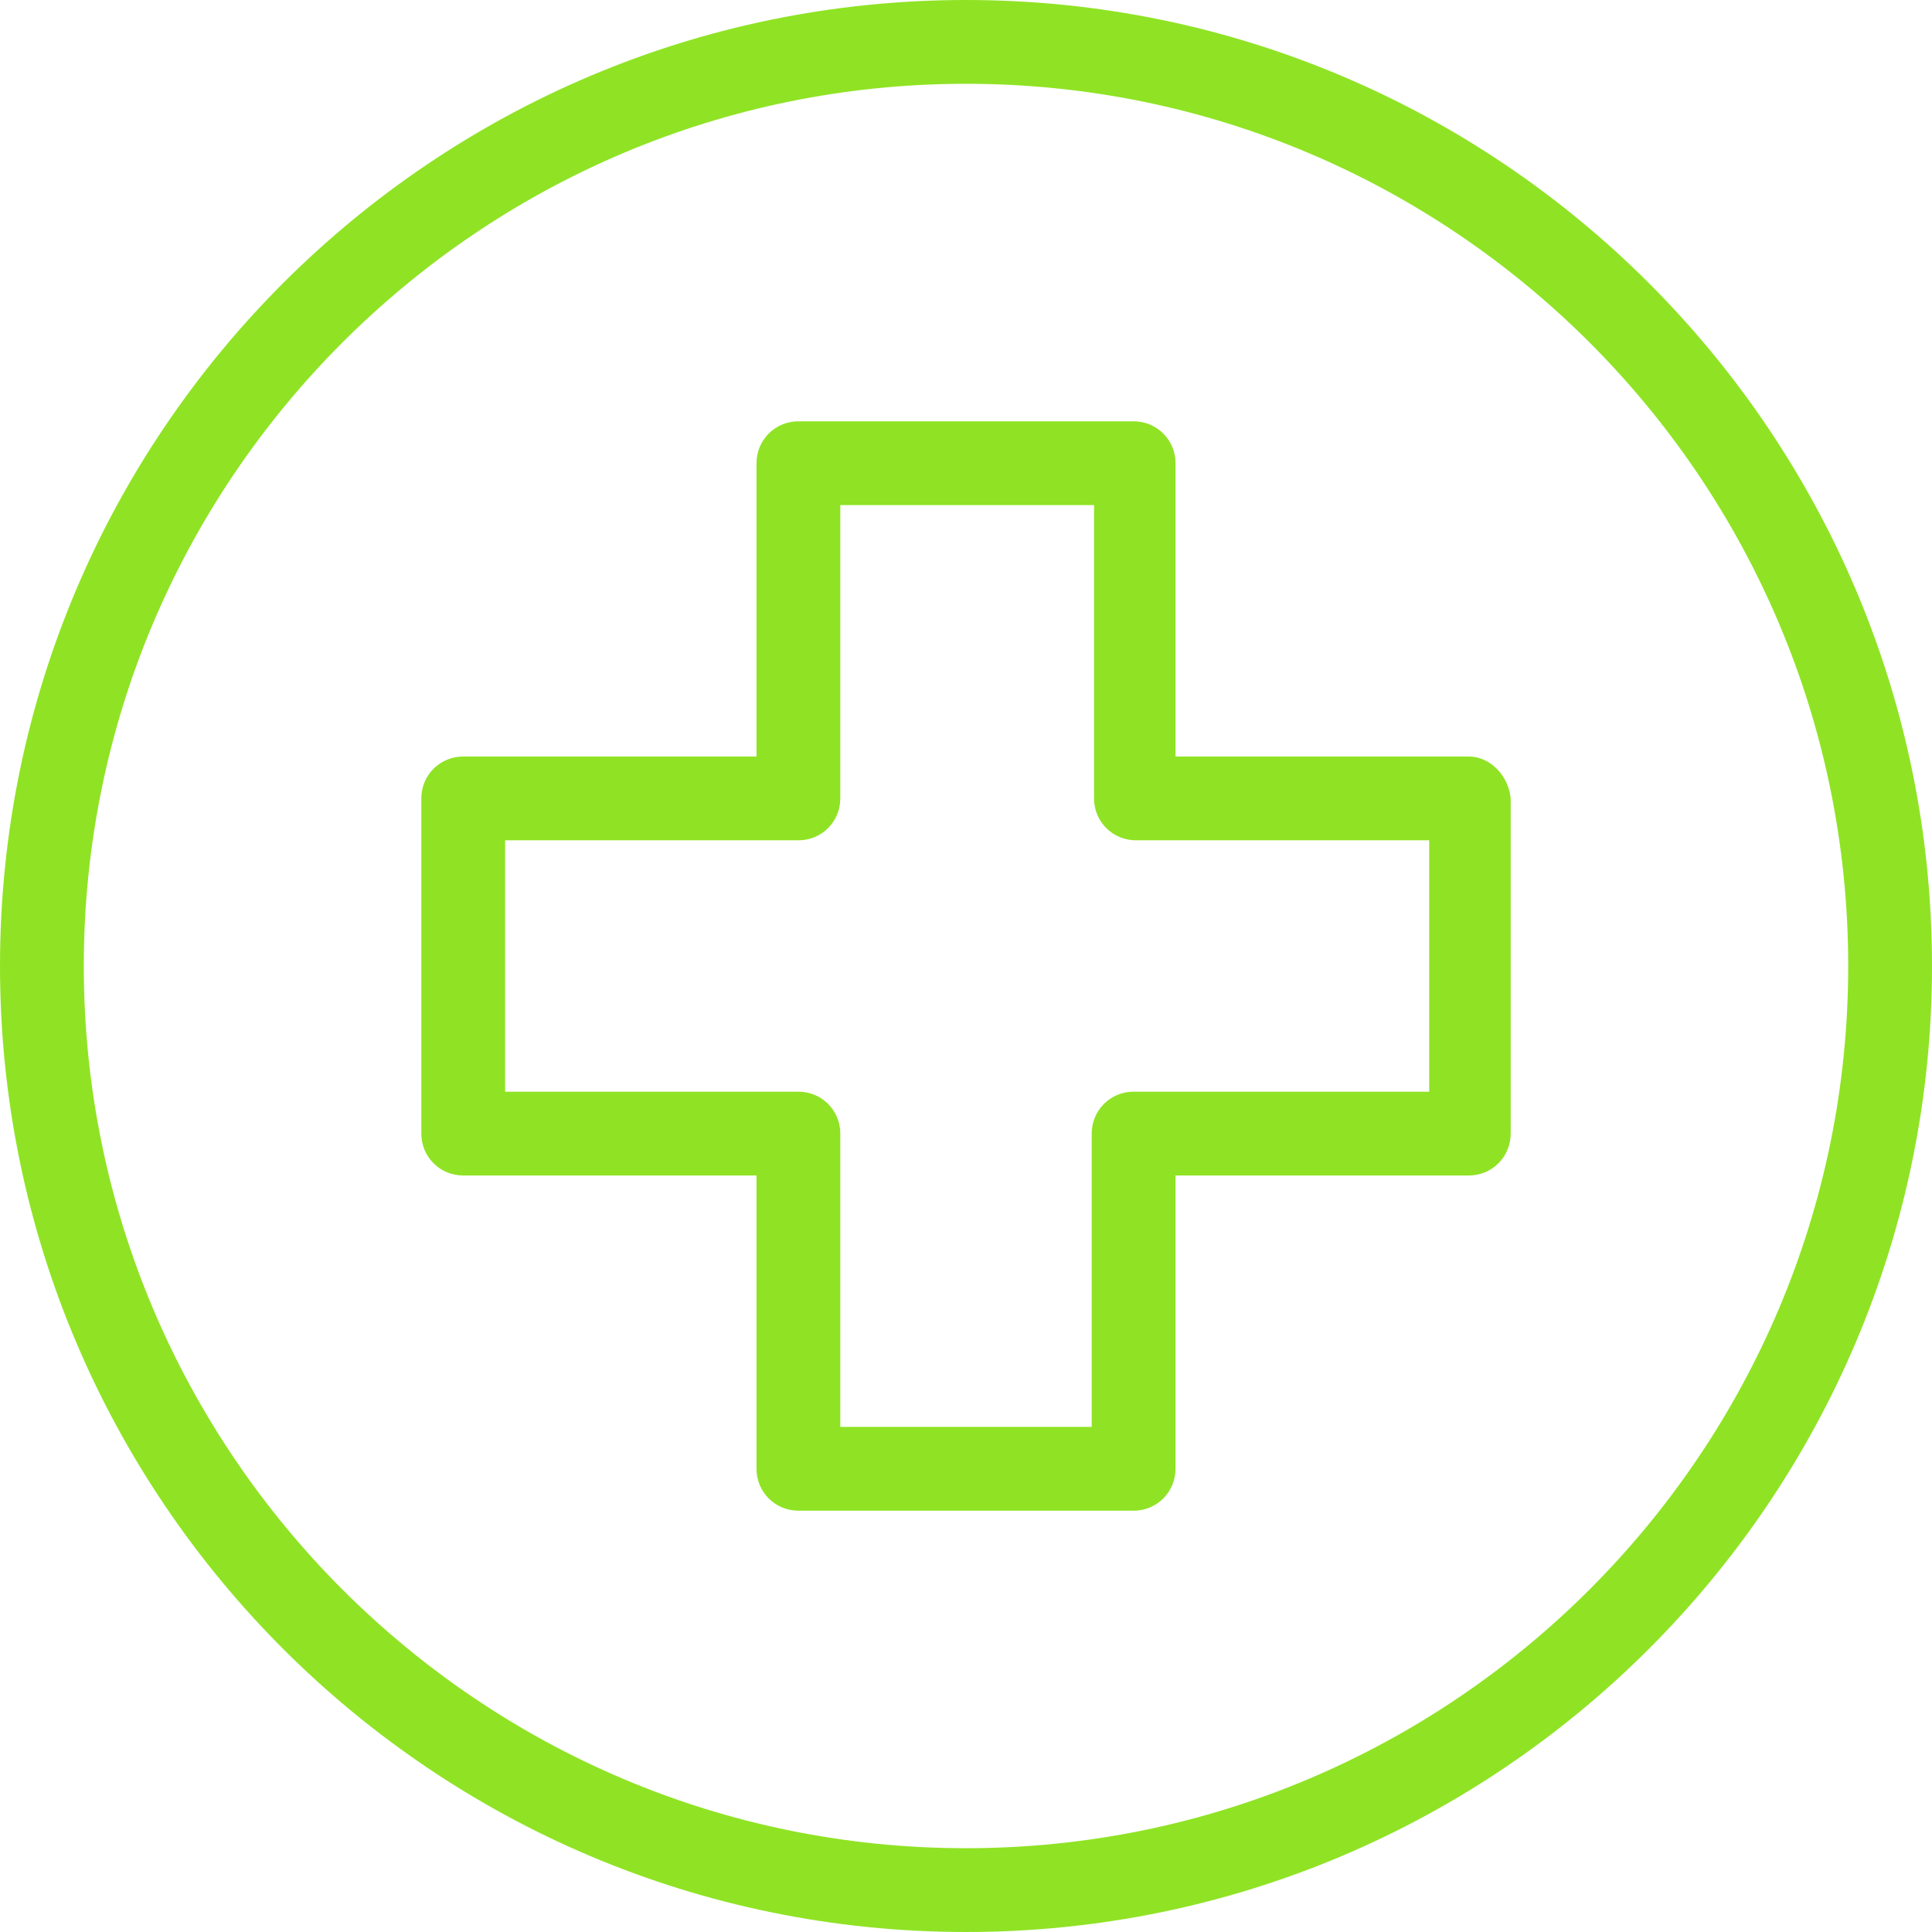 <svg width="100" height="100" viewBox="0 0 100 100" fill="none" xmlns="http://www.w3.org/2000/svg">
<g clip-path="url(#clip0_189_96)">
<path d="M50 0C22.41 0 0 22.41 0 50C0 77.59 22.41 100 50 100C77.59 100 100 77.59 100 50C100 22.41 77.59 0 50 0ZM50 95.663C24.819 95.663 4.337 75.181 4.337 50C4.337 24.819 24.819 4.337 50 4.337C75.181 4.337 95.663 24.819 95.663 50C95.663 75.181 75.181 95.663 50 95.663Z" fill="#8FE324"/>
<path d="M76.025 39.157H60.844V23.976C60.844 22.771 59.88 21.807 58.675 21.807H41.326C40.121 21.807 39.157 22.771 39.157 23.976V39.157H23.976C22.771 39.157 21.808 40.12 21.808 41.325V58.675C21.808 59.88 22.771 60.843 23.976 60.843H39.157V76.024C39.157 77.229 40.121 78.193 41.326 78.193H58.675C59.88 78.193 60.844 77.229 60.844 76.024V60.843H76.025C77.229 60.843 78.193 59.88 78.193 58.675V41.325C78.073 40.12 77.109 39.157 76.025 39.157ZM73.976 56.506H73.856H58.675C57.47 56.506 56.506 57.47 56.506 58.675V73.855H43.494V58.675C43.494 57.47 42.531 56.506 41.326 56.506H26.145V43.494H41.326C42.531 43.494 43.494 42.53 43.494 41.325V26.145H56.627V41.325C56.627 42.53 57.591 43.494 58.796 43.494H73.976V56.506Z" fill="#8FE324"/>
</g>
<defs>
<clipPath id="clip0_189_96">
<rect width="100" height="100" fill="white"/>
</clipPath>
</defs>
</svg>
